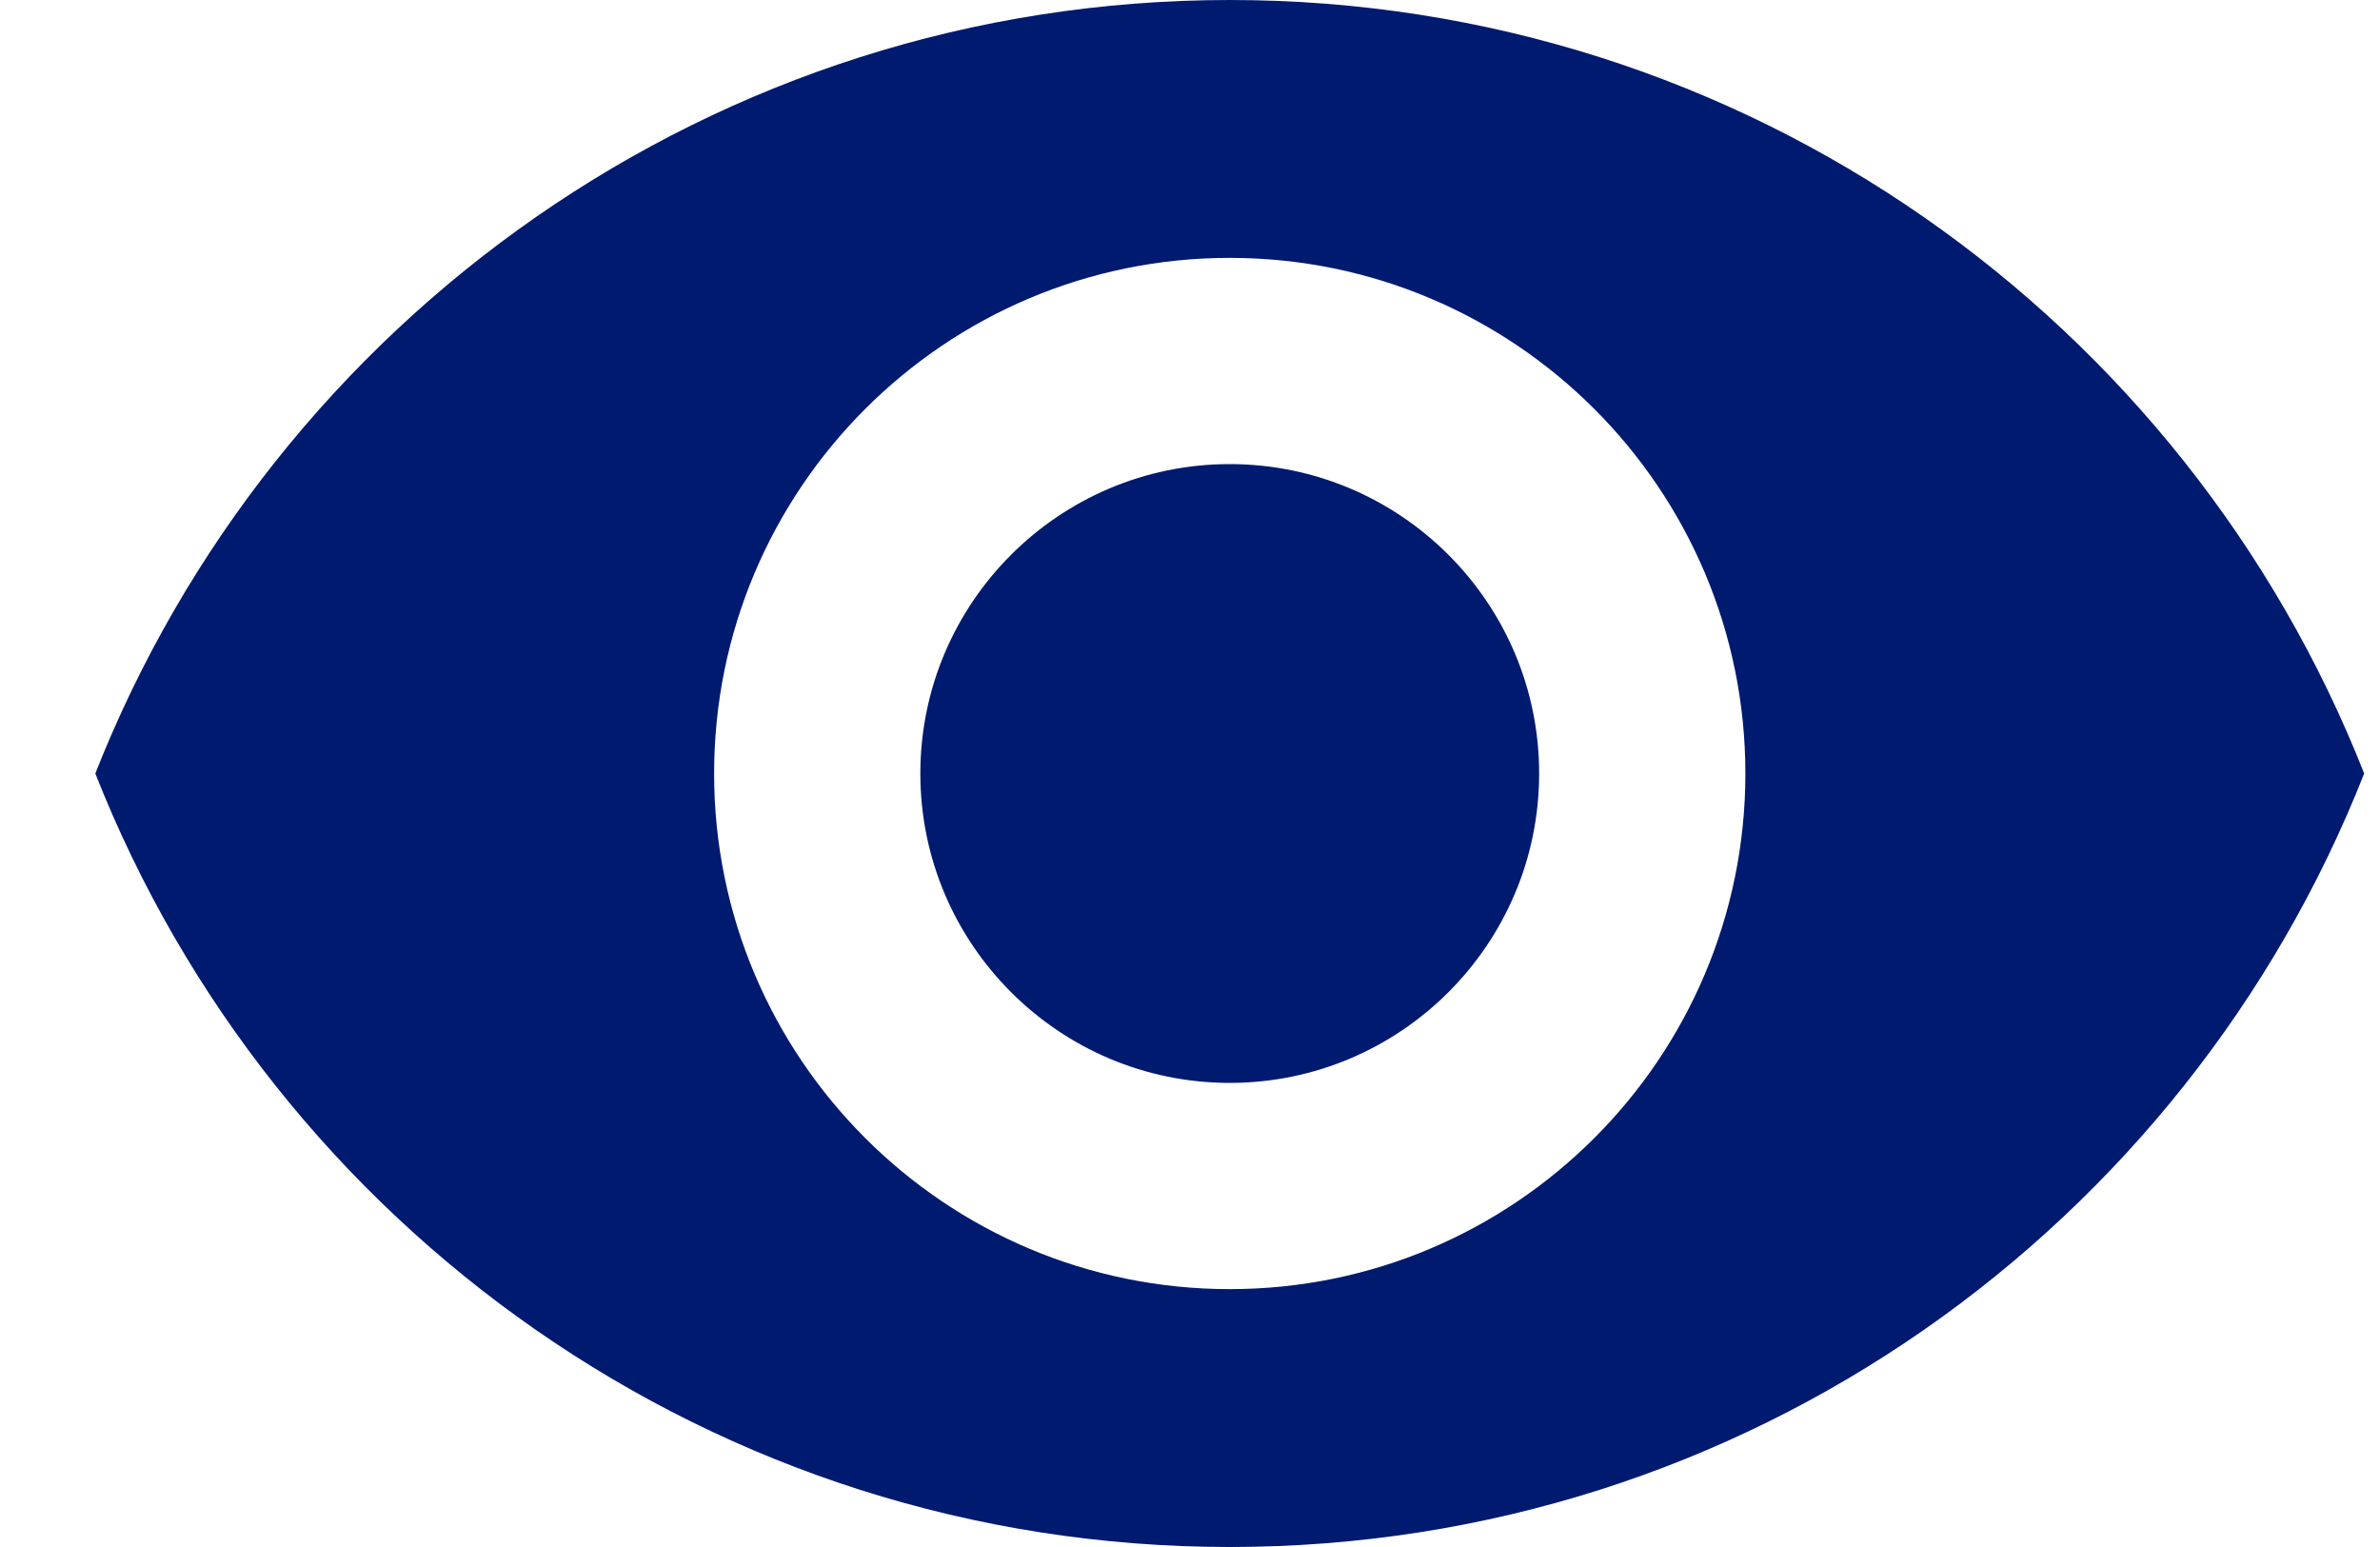 <svg width="20" height="13" viewBox="0 0 20 13" fill="none" xmlns="http://www.w3.org/2000/svg">
<path d="M10.334 0C6.001 0 2.3 2.695 0.801 6.5C2.3 10.305 6.001 13 10.334 13C14.672 13 18.368 10.305 19.867 6.5C18.368 2.695 14.672 0 10.334 0ZM10.334 10.833C7.942 10.833 6.001 8.892 6.001 6.5C6.001 4.108 7.942 2.167 10.334 2.167C12.726 2.167 14.667 4.108 14.667 6.5C14.667 8.892 12.726 10.833 10.334 10.833ZM10.334 3.9C8.9 3.9 7.734 5.066 7.734 6.5C7.734 7.934 8.9 9.1 10.334 9.1C11.768 9.1 12.934 7.934 12.934 6.5C12.934 5.066 11.768 3.9 10.334 3.9Z" fill="#001A70"/>
</svg>
